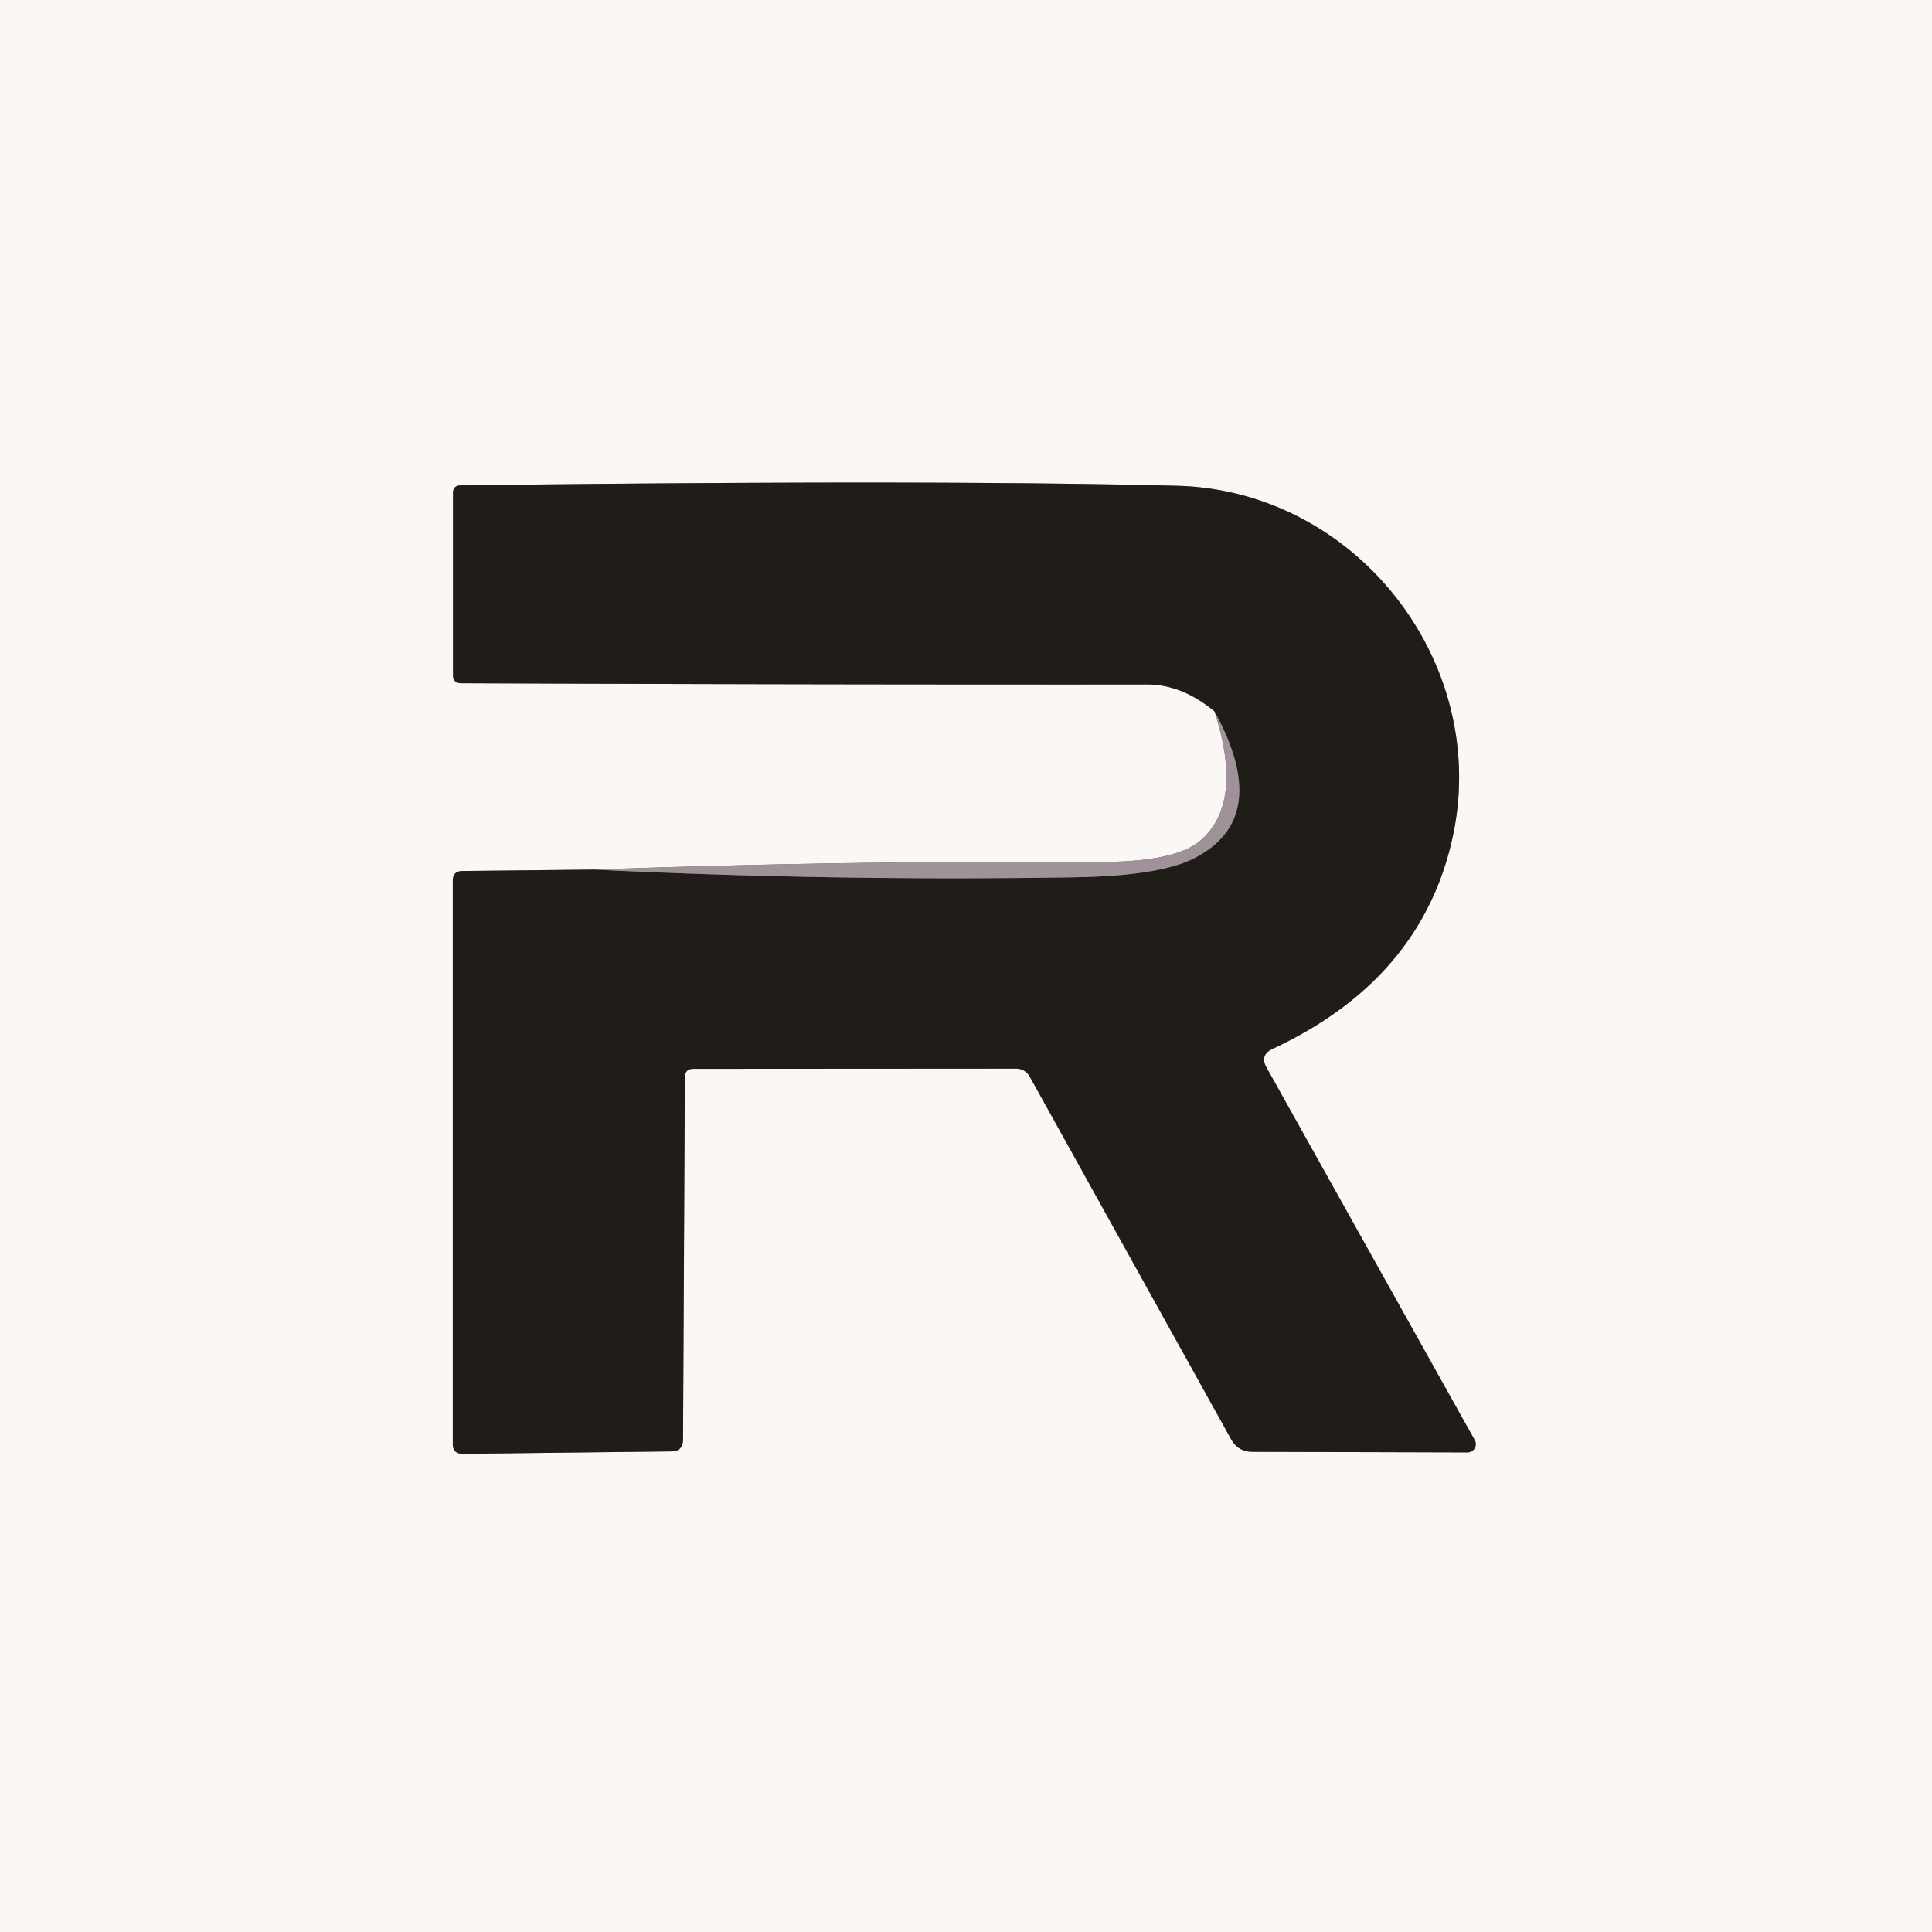 <svg viewBox="0.00 0.00 96.00 96.00" version="1.1" xmlns="http://www.w3.org/2000/svg">
<rect x="0.00" y="0.00" width="96.00" height="96.00" fill="#333333" stroke="none"/>
<g stroke-linecap="butt" fill="none" stroke-width="2.00">
<path d="M 60.35 35.35
  Q 61.80 39.87 59.68 41.74
  Q 58.43 42.85 54.55 42.83
  Q 42.03 42.76 29.53 43.21" stroke="#cdc5c7"></path>
<path d="M 29.53 43.21
  L 22.99 43.28
  Q 22.50 43.28 22.50 43.77
  L 22.50 71.75
  Q 22.50 72.24 23.00 72.24
  L 33.35 72.12
  Q 33.93 72.12 33.94 71.54
  L 34.03 53.54
  Q 34.03 53.11 34.46 53.11
  L 50.47 53.10
  Q 50.95 53.10 51.18 53.52
  L 61.17 71.51
  Q 61.52 72.14 62.24 72.14
  L 72.92 72.17
  A 0.41 0.41 0.0 0 0 73.28 71.56
  L 62.93 53.04
  Q 62.59 52.42 63.23 52.12
  Q 70.69 48.64 72.20 41.51
  C 74.02 32.89 67.38 24.37 58.49 24.14
  Q 46.32 23.83 22.88 24.12
  Q 22.51 24.13 22.51 24.50
  L 22.51 33.54
  Q 22.51 33.95 22.92 33.95
  Q 39.75 34.02 57.00 34.01
  Q 58.74 34.01 60.35 35.35" stroke="#8d8a87"></path>
<path d="M 29.53 43.21
  Q 41.51 43.79 53.48 43.59
  Q 57.65 43.52 59.37 42.63
  Q 63.23 40.63 60.35 35.35" stroke="#605859"></path>
</g>
<path d="M 0.00 0.00
  L 96.00 0.00
  L 96.00 96.00
  L 0.00 96.00
  L 0.00 0.00
  Z
  M 60.35 35.35
  Q 61.80 39.87 59.68 41.74
  Q 58.43 42.85 54.55 42.83
  Q 42.03 42.76 29.53 43.21
  L 22.99 43.28
  Q 22.50 43.28 22.50 43.77
  L 22.50 71.75
  Q 22.50 72.24 23.00 72.24
  L 33.35 72.12
  Q 33.93 72.12 33.94 71.54
  L 34.03 53.54
  Q 34.03 53.11 34.46 53.11
  L 50.47 53.10
  Q 50.95 53.10 51.18 53.52
  L 61.17 71.51
  Q 61.52 72.14 62.24 72.14
  L 72.92 72.17
  A 0.41 0.41 0.0 0 0 73.28 71.56
  L 62.93 53.04
  Q 62.59 52.42 63.23 52.12
  Q 70.69 48.64 72.20 41.51
  C 74.02 32.89 67.38 24.37 58.49 24.14
  Q 46.32 23.83 22.88 24.12
  Q 22.51 24.13 22.51 24.50
  L 22.51 33.54
  Q 22.51 33.95 22.92 33.95
  Q 39.75 34.02 57.00 34.01
  Q 58.74 34.01 60.35 35.35
  Z" fill="#faf7f5"></path>
<path d="M 29.53 43.21
  Q 41.51 43.79 53.48 43.59
  Q 57.65 43.52 59.37 42.63
  Q 63.23 40.63 60.35 35.35
  Q 58.74 34.01 57.00 34.01
  Q 39.75 34.02 22.92 33.95
  Q 22.51 33.95 22.51 33.54
  L 22.51 24.50
  Q 22.51 24.13 22.88 24.12
  Q 46.32 23.83 58.49 24.14
  C 67.38 24.37 74.02 32.89 72.20 41.51
  Q 70.69 48.64 63.23 52.12
  Q 62.59 52.42 62.93 53.04
  L 73.28 71.56
  A 0.41 0.41 0.0 0 1 72.92 72.17
  L 62.24 72.14
  Q 61.52 72.14 61.17 71.51
  L 51.18 53.52
  Q 50.95 53.10 50.47 53.10
  L 34.46 53.11
  Q 34.03 53.11 34.03 53.54
  L 33.94 71.54
  Q 33.93 72.12 33.35 72.12
  L 23.00 72.24
  Q 22.50 72.24 22.50 71.75
  L 22.50 43.77
  Q 22.50 43.28 22.99 43.28
  L 29.53 43.21
  Z" fill="#201d19"></path>
<path d="M 60.35 35.35
  Q 63.23 40.63 59.37 42.63
  Q 57.65 43.52 53.48 43.59
  Q 41.51 43.79 29.53 43.21
  Q 42.03 42.76 54.55 42.83
  Q 58.43 42.85 59.68 41.74
  Q 61.80 39.87 60.35 35.35
  Z" fill="#9f9399"></path>
</svg>
